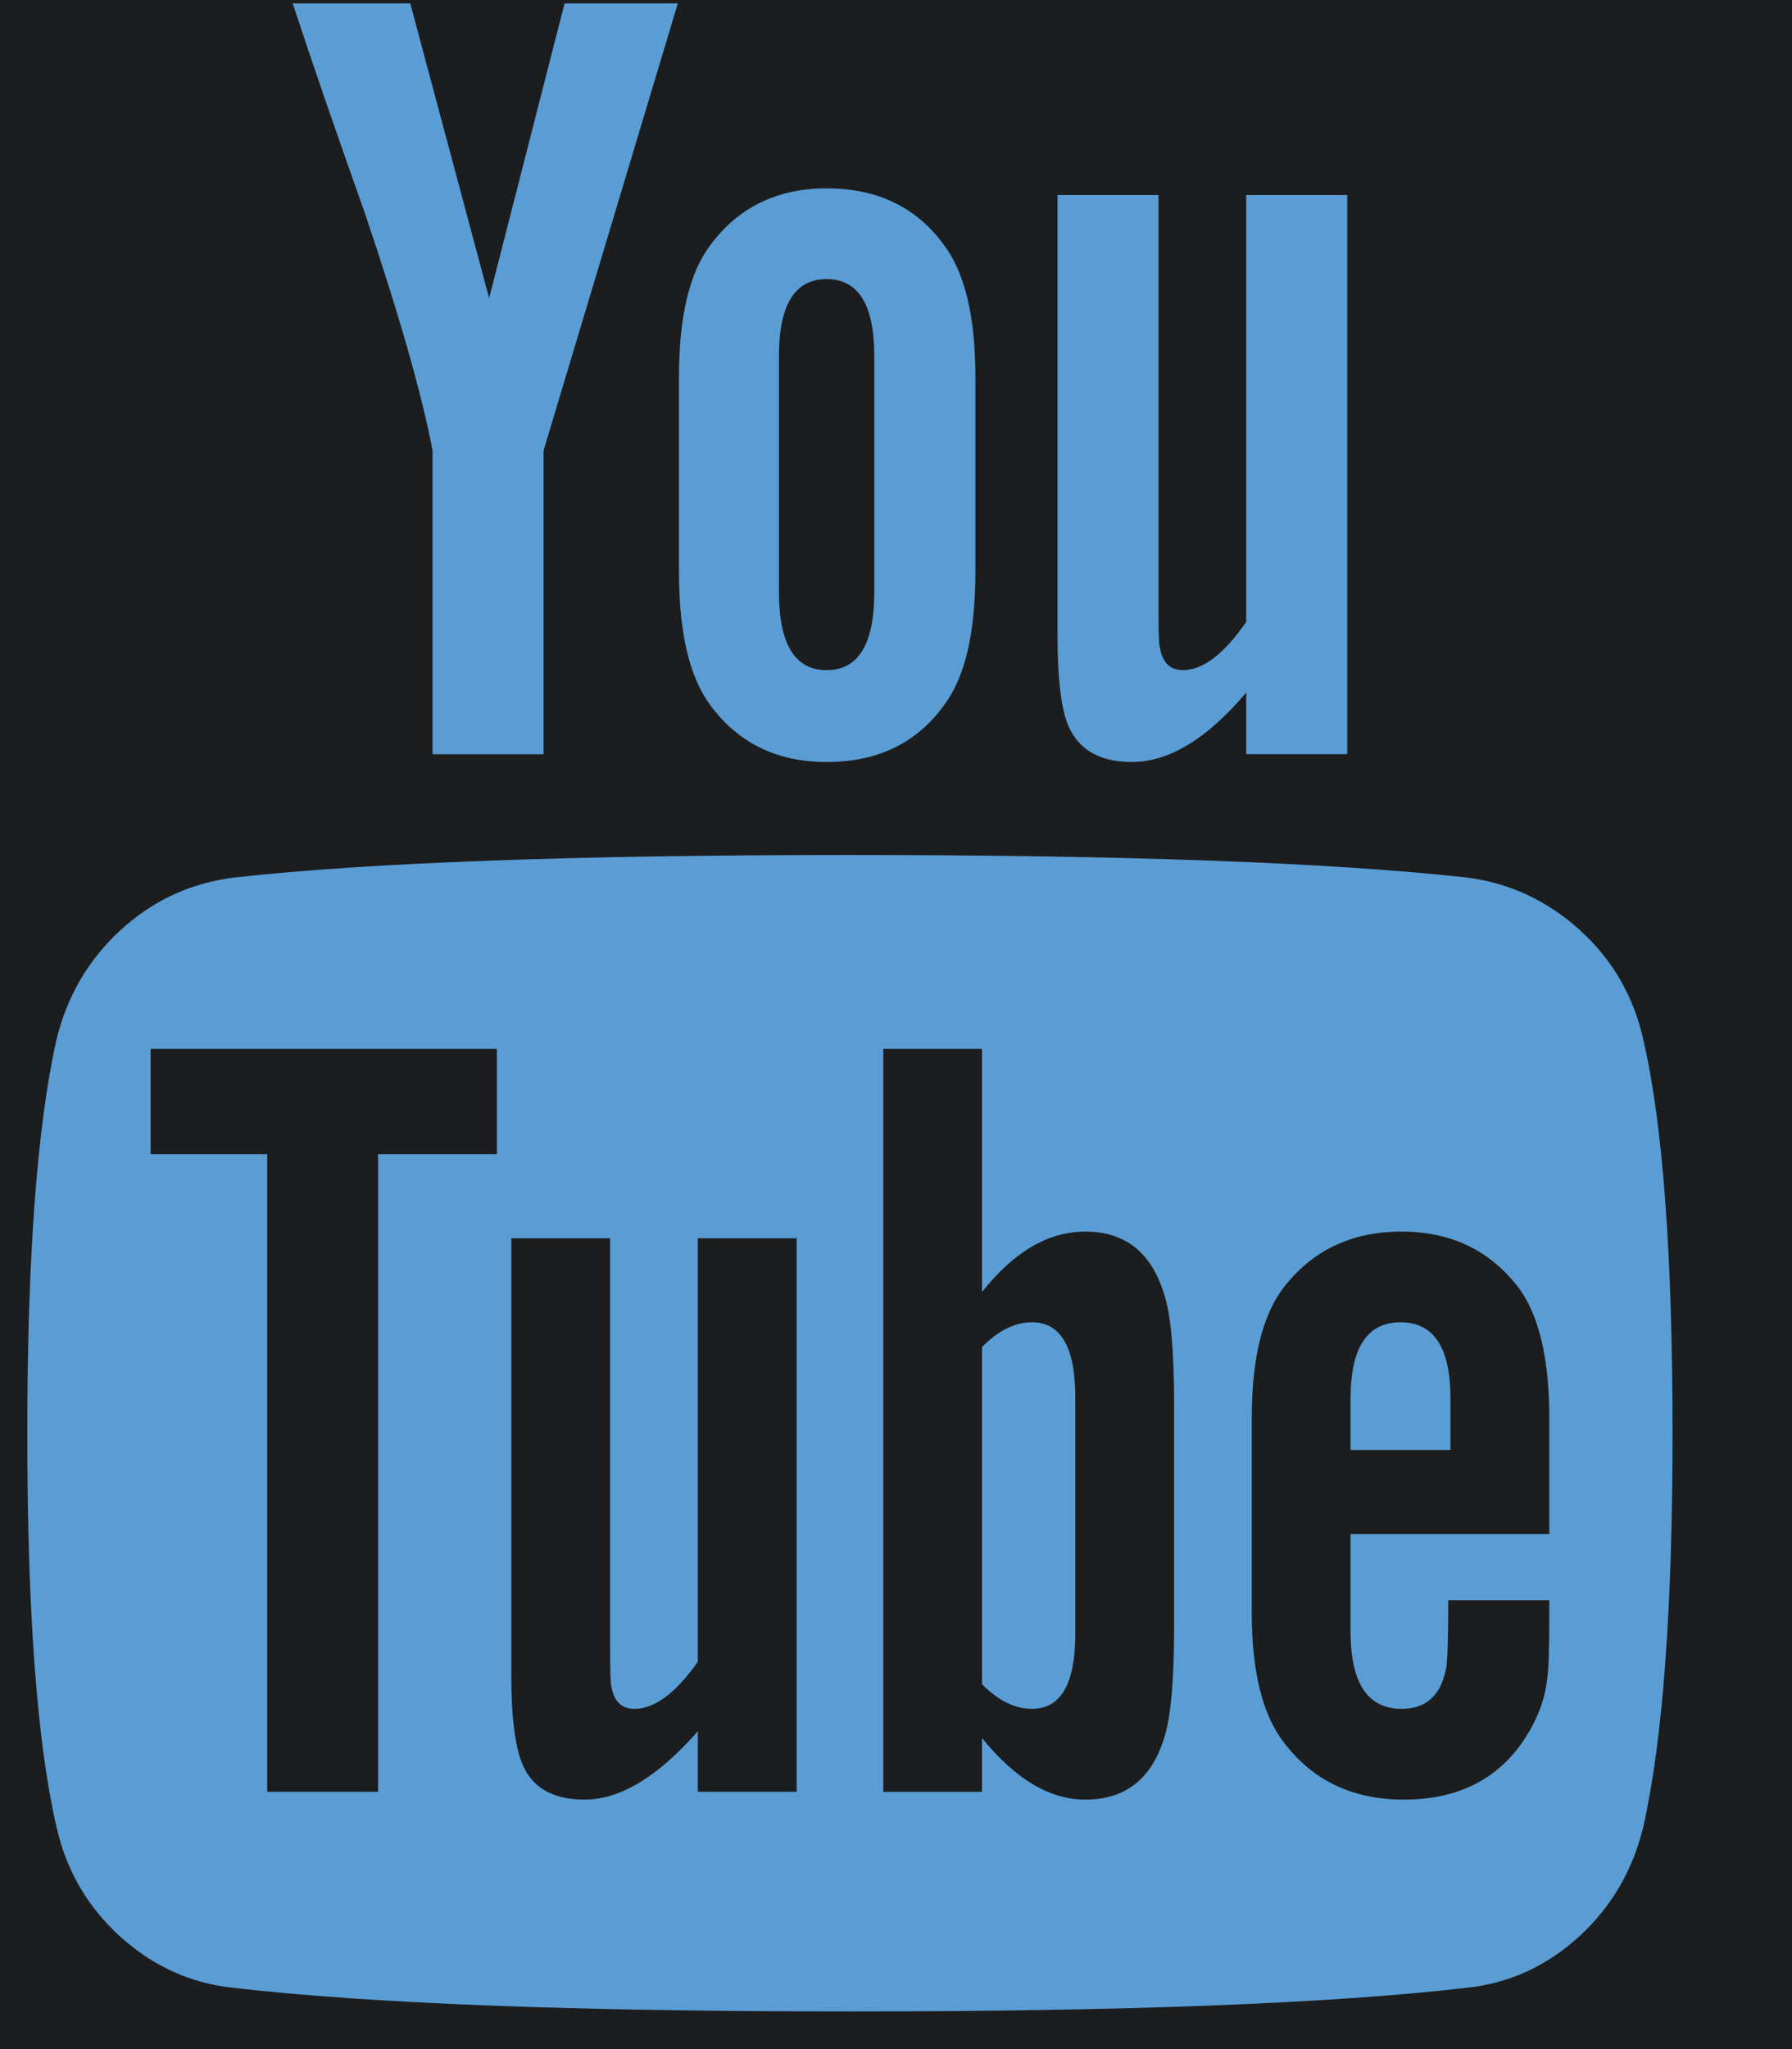 <?xml version="1.0" encoding="UTF-8"?>
<svg width="21px" height="24px" viewBox="0 0 21 24" version="1.1" xmlns="http://www.w3.org/2000/svg" xmlns:xlink="http://www.w3.org/1999/xlink">
    <title>YT_Icon</title>
    <defs>
        <rect id="path-1" x="0" y="0.281" width="1920" height="304"></rect>
    </defs>
    <g id="Symbols" stroke="none" stroke-width="1" fill="none" fill-rule="evenodd">
        <g id="Footer-1" transform="translate(-927, -159)">
            <g>
                <g id="Group-8">
                    <mask id="mask-2" fill="white">
                        <use xlink:href="#path-1"></use>
                    </mask>
                    <use id="Mask" fill="#1C1D1E" xlink:href="#path-1"></use>
                </g>
                <g id="Group" transform="translate(827, 159)" fill="#5A9DD5">
                    <g id="YT_Icon" transform="translate(100.32, 0)">
                        <path d="M18.941,12.193 C18.829,11.676 18.58,11.244 18.194,10.894 C17.808,10.544 17.363,10.339 16.86,10.277 C15.264,10.102 12.858,10.014 9.639,10.014 C6.422,10.014 4.02,10.102 2.433,10.277 C1.921,10.339 1.474,10.544 1.093,10.894 C0.711,11.244 0.46,11.677 0.338,12.193 C0.113,13.208 0,14.739 0,16.787 C0,18.869 0.113,20.4 0.338,21.38 C0.451,21.896 0.7,22.329 1.086,22.68 C1.472,23.029 1.917,23.231 2.42,23.283 C4.016,23.467 6.423,23.559 9.64,23.559 C12.857,23.559 15.264,23.467 16.86,23.283 C17.363,23.231 17.805,23.029 18.187,22.68 C18.569,22.329 18.82,21.896 18.941,21.38 C19.167,20.365 19.28,18.834 19.28,16.787 C19.28,14.705 19.167,13.173 18.941,12.193 Z M5.503,13.518 L4.111,13.518 L4.111,20.986 L2.811,20.986 L2.811,13.518 L1.445,13.518 L1.445,12.285 L5.503,12.285 L5.503,13.518 Z M9.016,20.986 L7.858,20.986 L7.858,20.277 C7.389,20.811 6.947,21.078 6.531,21.078 C6.132,21.078 5.88,20.916 5.776,20.593 C5.707,20.383 5.672,20.063 5.672,19.635 L5.672,14.503 L6.83,14.503 L6.83,19.28 C6.83,19.56 6.834,19.713 6.843,19.739 C6.869,19.923 6.96,20.015 7.116,20.015 C7.35,20.015 7.598,19.831 7.858,19.464 L7.858,14.503 L9.016,14.503 L9.016,20.986 Z M13.439,19.044 C13.439,19.683 13.4,20.12 13.322,20.357 C13.174,20.837 12.866,21.078 12.398,21.078 C11.981,21.078 11.578,20.837 11.188,20.357 L11.188,20.987 L10.031,20.987 L10.031,12.285 L11.188,12.285 L11.188,15.133 C11.561,14.661 11.964,14.425 12.398,14.425 C12.866,14.425 13.174,14.67 13.322,15.159 C13.4,15.387 13.439,15.82 13.439,16.459 L13.439,19.044 Z M17.836,17.968 L15.507,17.968 L15.507,19.109 C15.507,19.713 15.707,20.015 16.105,20.015 C16.391,20.015 16.565,19.858 16.626,19.543 C16.643,19.455 16.652,19.188 16.652,18.742 L17.836,18.742 L17.836,18.913 C17.836,19.341 17.826,19.595 17.809,19.674 C17.784,19.91 17.692,20.147 17.536,20.383 C17.224,20.846 16.755,21.078 16.131,21.078 C15.533,21.078 15.064,20.855 14.726,20.409 C14.475,20.085 14.349,19.578 14.349,18.887 L14.349,16.616 C14.349,15.925 14.47,15.417 14.713,15.093 C15.052,14.647 15.516,14.425 16.105,14.425 C16.687,14.425 17.147,14.647 17.484,15.093 C17.719,15.417 17.836,15.925 17.836,16.616 L17.836,17.968 Z" id="Fill-1"></path>
                        <path d="M11.773,15.487 C11.574,15.487 11.379,15.584 11.188,15.777 L11.188,19.727 C11.379,19.919 11.574,20.015 11.773,20.015 C12.111,20.015 12.281,19.722 12.281,19.136 L12.281,16.367 C12.281,15.781 12.112,15.487 11.773,15.487 Z" id="Fill-2"></path>
                        <path d="M16.093,15.487 C15.702,15.487 15.507,15.785 15.507,16.38 L15.507,16.983 L16.678,16.983 L16.678,16.38 C16.678,15.784 16.482,15.487 16.093,15.487 Z" id="Fill-3"></path>
                        <path d="M4.749,5.277 L4.749,8.834 L6.05,8.834 L6.05,5.277 L7.623,0.04 L6.296,0.04 L5.412,3.492 L4.488,0.04 L3.11,0.04 C3.352,0.776 3.635,1.593 3.955,2.494 C4.363,3.702 4.627,4.63 4.749,5.277 Z" id="Fill-4"></path>
                        <path d="M9.367,8.925 C9.965,8.925 10.424,8.703 10.746,8.256 C10.988,7.932 11.11,7.416 11.11,6.707 L11.11,4.41 C11.11,3.711 10.988,3.199 10.746,2.875 C10.424,2.429 9.965,2.206 9.367,2.206 C8.786,2.206 8.33,2.429 8.001,2.875 C7.758,3.199 7.637,3.711 7.637,4.41 L7.637,6.707 C7.637,7.407 7.758,7.924 8.001,8.256 C8.33,8.703 8.786,8.925 9.367,8.925 Z M8.808,4.174 C8.808,3.57 8.994,3.269 9.367,3.269 C9.74,3.269 9.926,3.57 9.926,4.174 L9.926,6.93 C9.926,7.543 9.74,7.849 9.367,7.849 C8.994,7.849 8.808,7.543 8.808,6.93 L8.808,4.174 Z" id="Fill-5"></path>
                        <path d="M12.944,8.925 C13.378,8.925 13.825,8.654 14.284,8.112 L14.284,8.833 L15.468,8.833 L15.468,2.284 L14.284,2.284 L14.284,7.284 C14.024,7.661 13.777,7.849 13.542,7.849 C13.386,7.849 13.295,7.753 13.269,7.561 C13.26,7.543 13.256,7.39 13.256,7.101 L13.256,2.284 L12.073,2.284 L12.073,7.456 C12.073,7.902 12.107,8.23 12.176,8.44 C12.289,8.764 12.545,8.925 12.944,8.925 Z" id="Fill-6"></path>
                    </g>
                </g>
            </g>
        </g>
    </g>
</svg>
